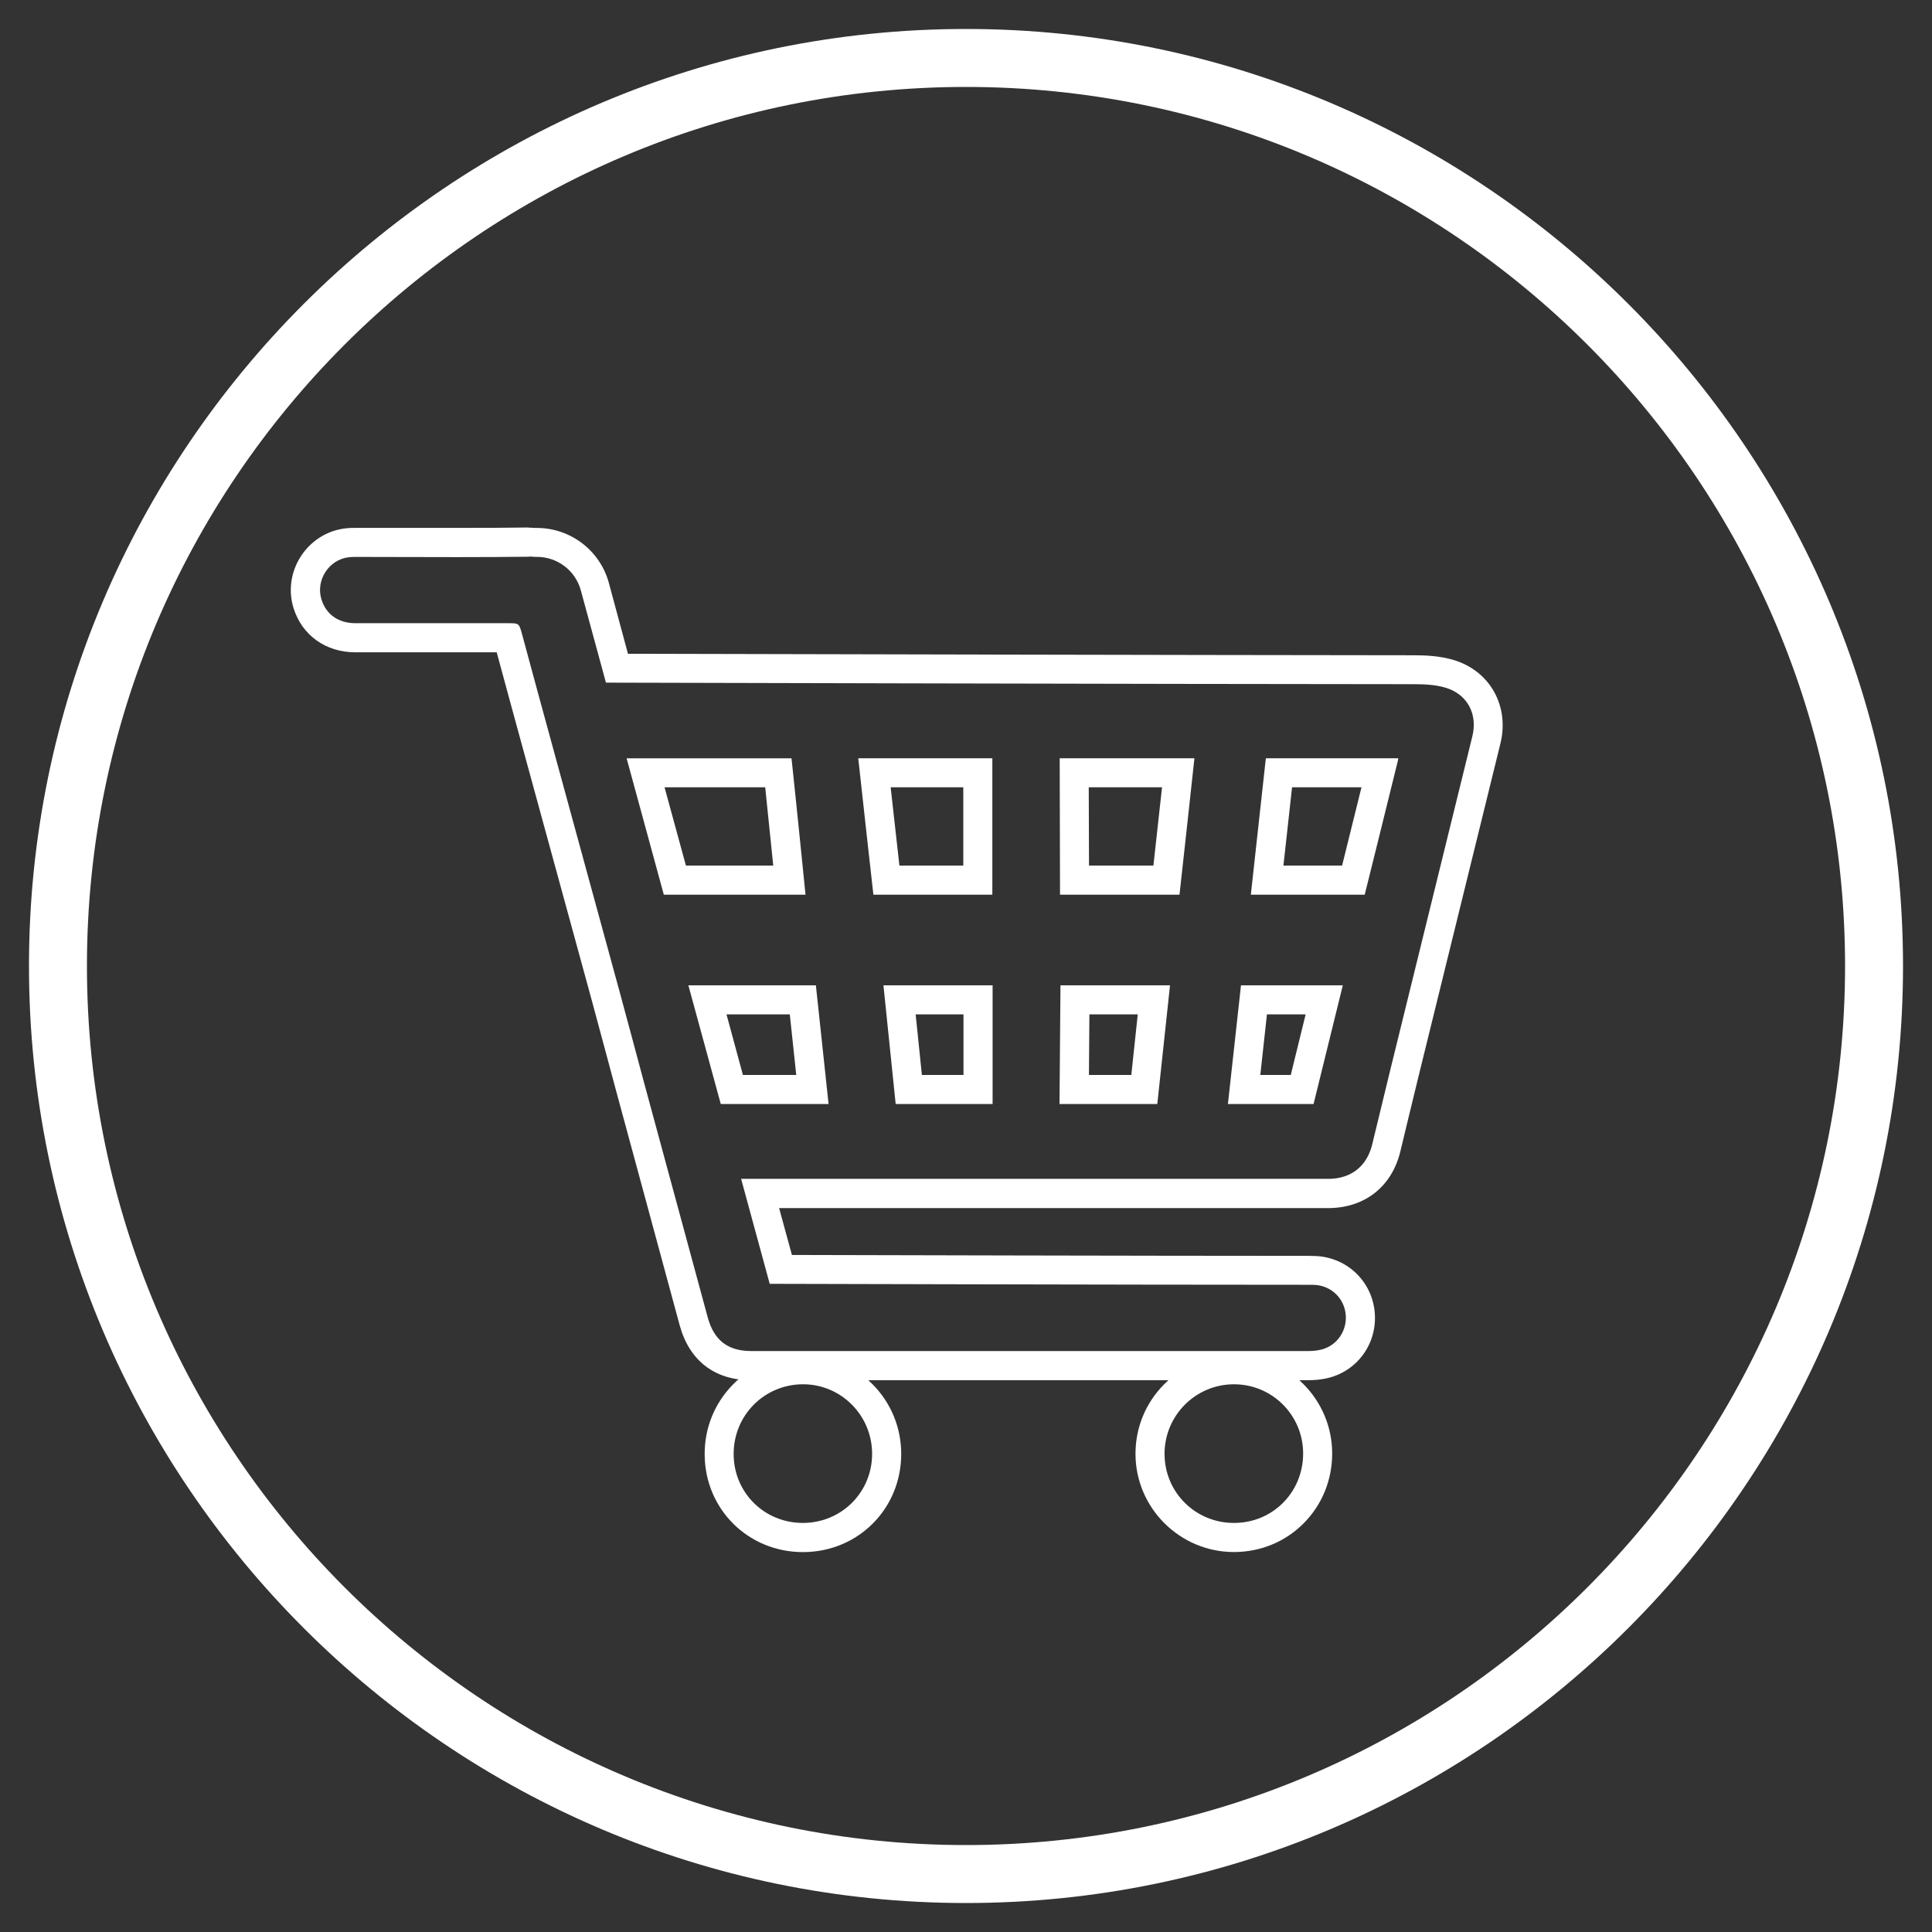 <?xml version="1.0" encoding="UTF-8"?>
<svg xmlns="http://www.w3.org/2000/svg" id="Layer_1" viewBox="0 0 300 300">
  <rect x="0" y="0" width="300" height="300" fill="#333333" stroke="none"/>
  <defs>
    <style>.cls-1{fill:#fff;stroke-width:0px;}</style>
  </defs>
  <path class="cls-1" d="M150,4.5C69.8,4.5,4.5,69.8,4.5,150s65.3,145.5,145.5,145.5,145.5-65.3,145.5-145.5S230.2,4.5,150,4.5ZM150,286.5c-75.3,0-136.5-61.2-136.5-136.5S74.7,13.5,150,13.5s136.5,61.2,136.5,136.5-61.2,136.5-136.5,136.5Z"></path>
  <path class="cls-1" d="M82.13,86.42c.29,0,.58.02.87.05.13,0,.25,0,.38,0,3.1,0,5.95,2.05,6.81,5.2l3.9,14.33s84.24.22,125.46.24c1.64,0,3.35.08,4.9.54,3.43,1.02,5.03,4.12,4.17,7.58-4.22,17.17-8.45,34.33-12.67,51.5-.97,3.95-1.91,7.91-2.88,11.86-.81,3.32-3.18,5.24-6.59,5.33-.22,0-.43,0-.65,0h-90.75l4.44,16.3s55.64.15,82.68.15c.33,0,.67,0,1.01,0,.32,0,.63,0,.96.02,2.55.14,4.55,2.07,4.79,4.59.24,2.51-1.34,4.84-3.78,5.45-.68.17-1.39.23-2.09.23-17.2,0-34.4,0-51.61,0h-34.81c-3.66,0-5.8-1.67-6.77-5.21-3.3-12.17-6.6-24.34-9.9-36.5-1.23-4.55-2.43-9.11-3.67-13.65-4.22-15.49-8.47-30.98-12.7-46.48-.86-3.15-1.71-6.3-2.56-9.45-.47-1.72-.47-1.73-2.21-1.73h-10.99c-4.22,0-8.46,0-12.68,0-2.64,0-4.55-1.36-5.27-3.68-.94-2.98,1.14-6.2,4.23-6.56.37-.05.75-.05,1.12-.05h.44c5.09,0,10.17.03,15.26.03,3.69,0,7.38-.02,11.08-.06h.07M194.24,138.93h17.67s3.53-14.17,5.15-20.8c.03-.13.05-.25.07-.39h-20.57l-2.33,21.19M164.6,138.93h18.55s2.18-19.71,2.32-21.19h-20.92l.05,21.19M135.62,138.93h18.47v-21.19h-20.82c0,.14.03.3.05.48.68,6.34,2.3,20.71,2.3,20.71M103.07,138.93h22.01s-1.42-14.14-2.11-20.57c-.03-.23-.05-.44-.07-.61h-25.6l5.78,21.19M190.66,171.43h13.31l4.54-18.43h-15.81l-2.03,18.43M164.53,171.43h15.18s0-.05,0-.05l1.97-18.38h-17.01l-.15,18.43M139.07,171.43h15.06v-18.43h-16.95c.63,6.12,1.26,12.26,1.9,18.43M111.92,171.43h16.74l-1.97-18.43h-19.8l5.03,18.43M82.13,81.91h-.14c-3.23.05-6.72.06-11.02.06-2.54,0-5.08,0-7.62,0-2.55,0-5.09,0-7.65,0h-.44c-.48,0-1.04,0-1.65.08-2.81.33-5.32,1.91-6.89,4.33-1.57,2.42-1.98,5.36-1.13,8.07,1.33,4.21,4.99,6.83,9.57,6.84,4.23,0,8.47,0,12.69,0h9.28l.4,1.48c.58,2.13,1.15,4.25,1.73,6.38l4.9,17.92c2.6,9.51,5.21,19.04,7.81,28.55.7,2.56,1.38,5.13,2.07,7.69.53,1.99,1.07,3.97,1.6,5.96,3.29,12.17,6.6,24.34,9.9,36.51,1.5,5.51,5.44,8.54,11.12,8.54h34.82c17.2,0,34.4,0,51.61,0,1.17,0,2.21-.12,3.19-.36,4.62-1.16,7.64-5.48,7.18-10.26-.46-4.75-4.26-8.39-9.04-8.66-.36-.02-.73-.03-1.2-.03h-1.01c-22.86,0-66.67-.11-79.24-.14l-1.99-7.28h84.84c.26,0,.52,0,.78,0,5.49-.15,9.54-3.44,10.84-8.77.42-1.72.84-3.46,1.25-5.19.54-2.22,1.07-4.44,1.62-6.66,3.28-13.33,6.56-26.66,9.84-39.99l2.83-11.51c1.44-5.84-1.62-11.3-7.27-12.99-2.16-.64-4.34-.73-6.19-.73-36.03-.03-105.76-.19-122.01-.23l-2.97-11.02c-1.37-5.02-5.96-8.52-11.17-8.52h-.27c-.34-.03-.66-.04-.97-.04h0ZM200.62,122.25h10.79c-1.03,4.18-2.23,9-3.01,12.16h-9.11l1.34-12.16h0ZM169.07,122.25h11.37c-.38,3.48-.89,8.17-1.34,12.16h-10l-.04-12.16h0ZM138.3,122.25h11.28v12.16h-9.92c-.38-3.31-.92-8.13-1.36-12.16h0ZM103.19,122.25h15.63c.4,3.84.88,8.62,1.25,12.16h-13.56l-3.32-12.16h0ZM196.73,157.51h6.01l-2.31,9.41h-4.73l1.03-9.41h0ZM169.16,157.51h7.51l-1,9.41h-6.58l.07-9.41h0ZM142.17,157.51h7.44v9.41h-6.46l-.97-9.41h0ZM112.81,157.51h9.83l1,9.41h-8.28l-2.55-9.41h0Z"></path>
  <path class="cls-1" d="M124.71,214.95c5.91,0,10.72,4.85,10.71,10.81,0,5.96-4.75,10.7-10.71,10.72h-.04c-5.97,0-10.7-4.67-10.75-10.62-.05-6.02,4.69-10.86,10.7-10.91h.09M124.71,210.44h-.12c-4.12.04-7.95,1.65-10.8,4.57-2.85,2.91-4.41,6.78-4.37,10.9.07,8.47,6.78,15.1,15.26,15.1h.05c8.52-.03,15.2-6.72,15.21-15.23,0-4.11-1.59-7.97-4.49-10.87-2.88-2.88-6.7-4.47-10.75-4.47h0Z"></path>
  <path class="cls-1" d="M191.62,214.95c5.91,0,10.71,4.78,10.73,10.71.02,6.05-4.72,10.82-10.73,10.82h-.02c-5.97,0-10.74-4.74-10.77-10.67-.03-5.98,4.79-10.85,10.77-10.86h.02M191.62,210.44h-.02c-4.1,0-7.94,1.61-10.83,4.51s-4.48,6.78-4.45,10.89c.05,8.35,6.9,15.15,15.27,15.16,4.13,0,7.97-1.58,10.83-4.45,2.88-2.89,4.45-6.76,4.44-10.9-.03-8.39-6.86-15.21-15.25-15.21h0Z"></path>
</svg>
